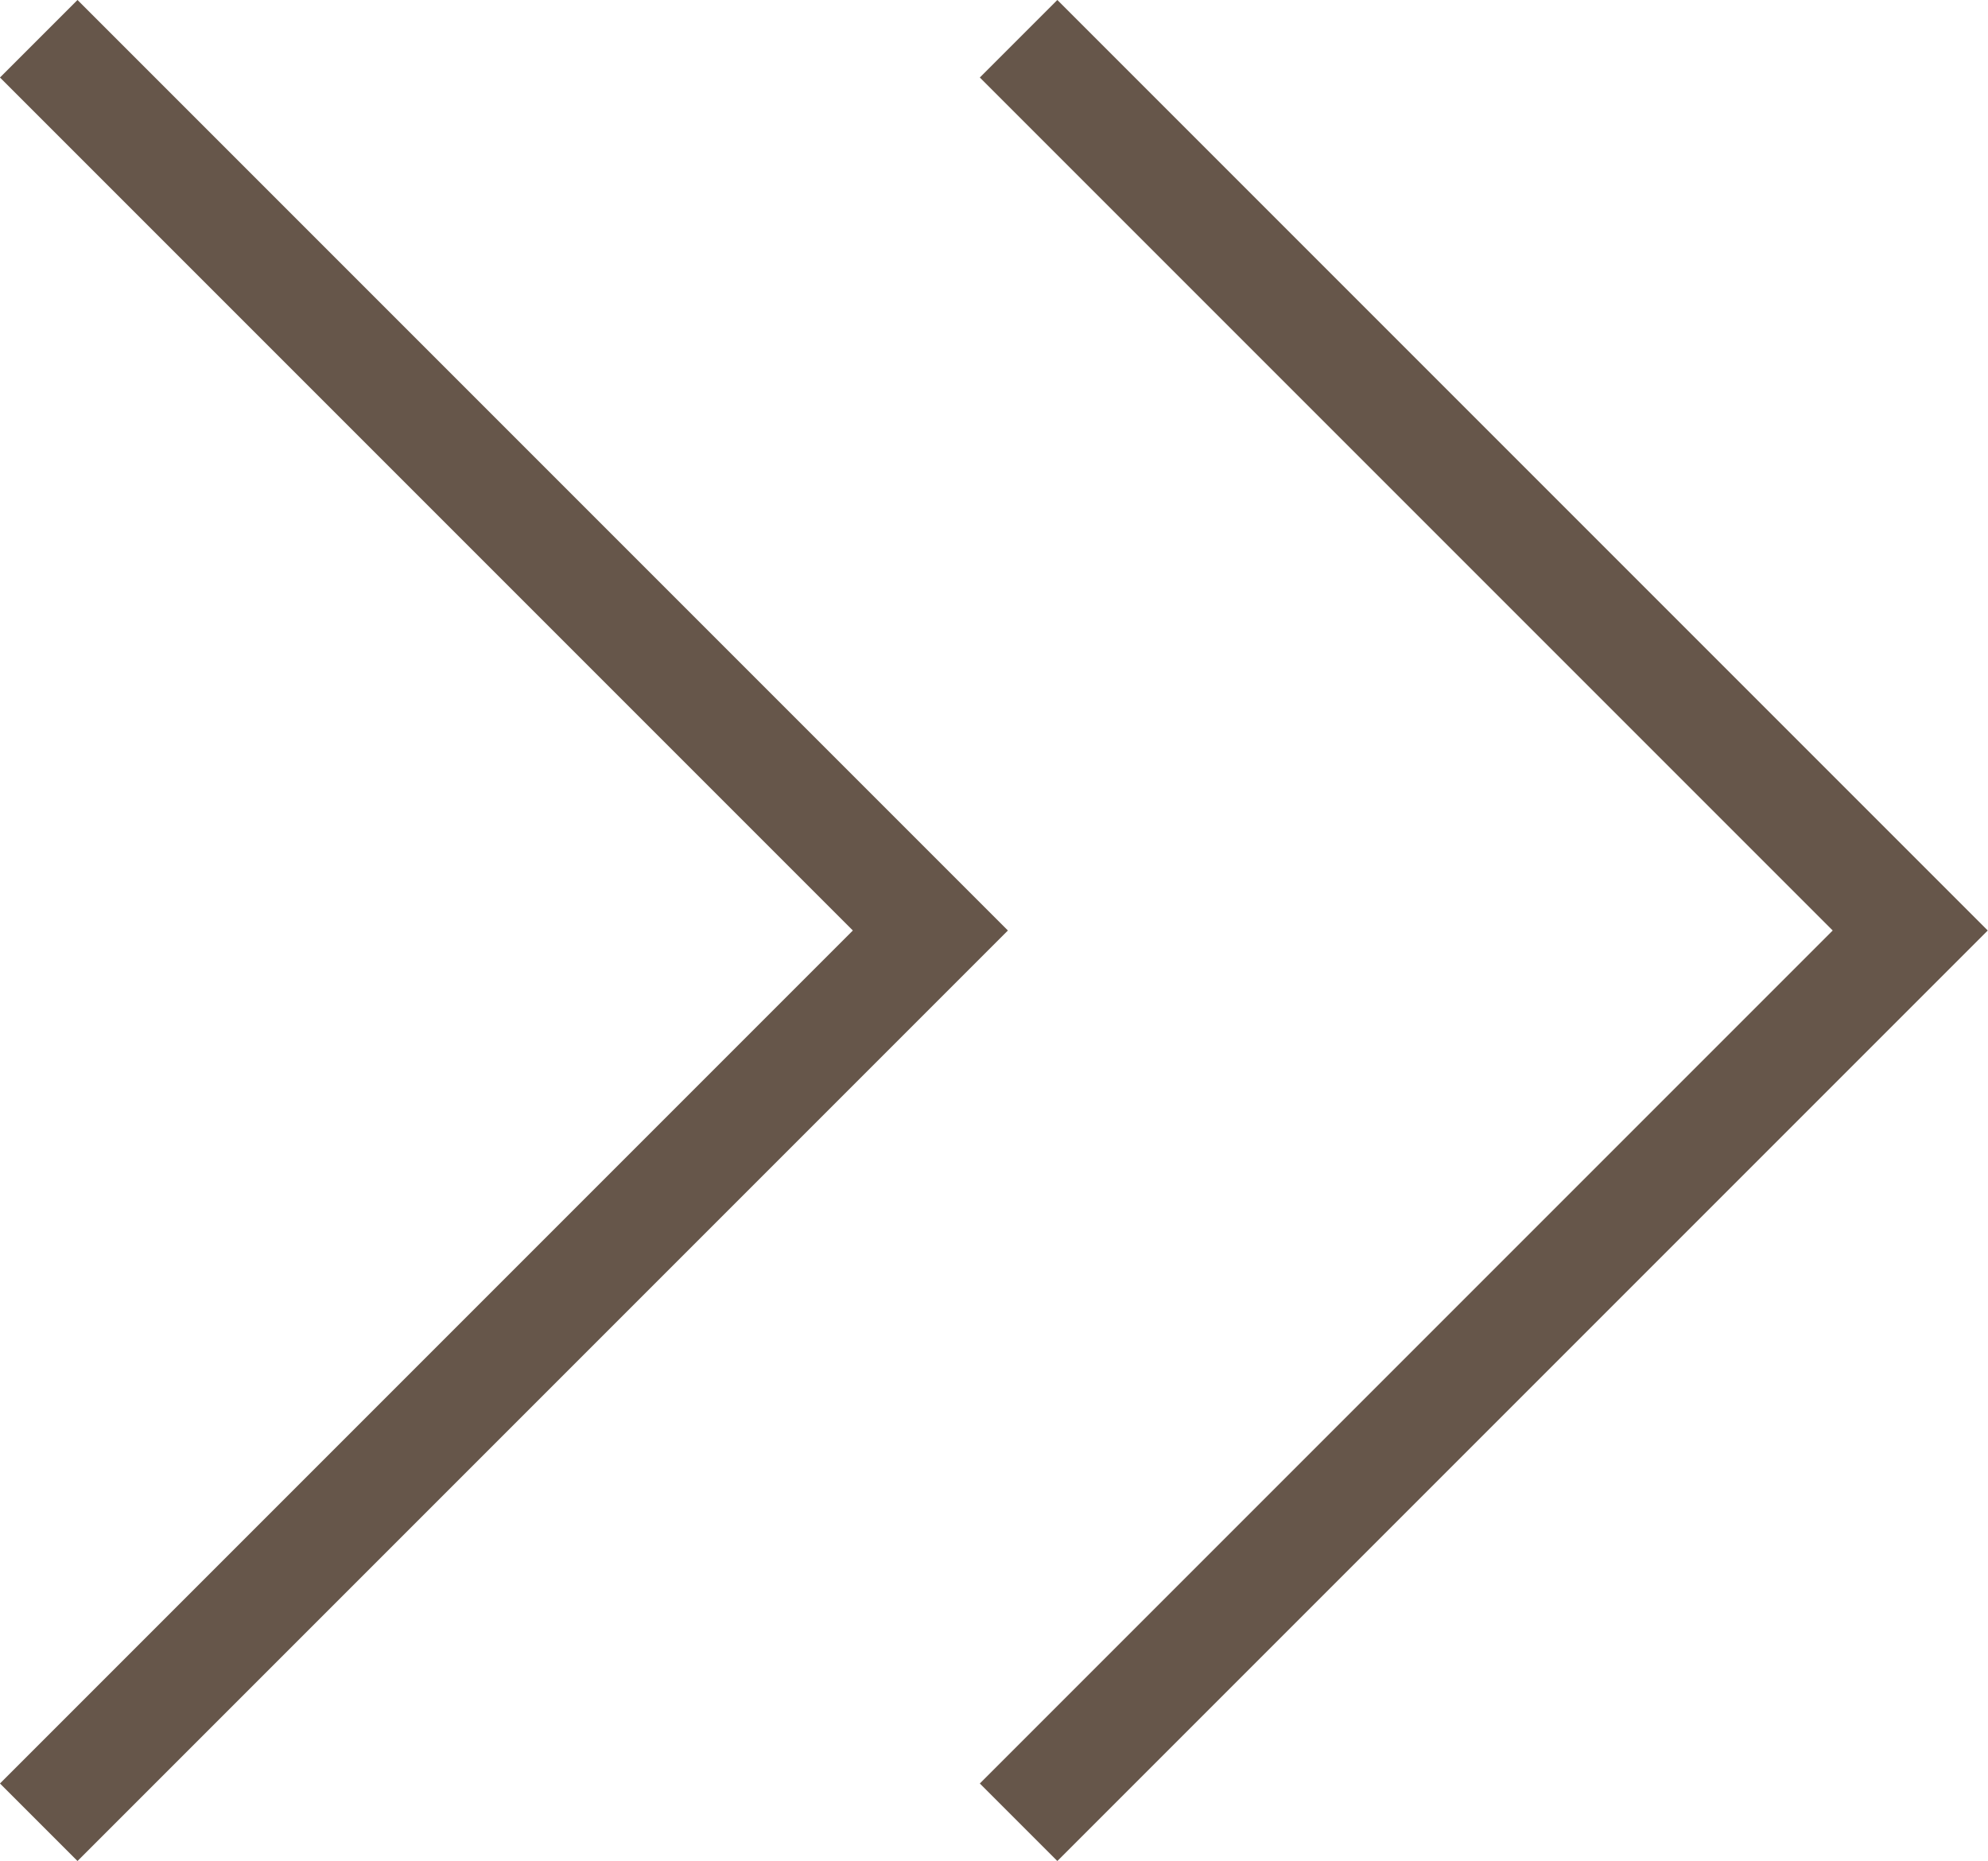 <svg xmlns="http://www.w3.org/2000/svg" width="27.201" height="25.465" viewBox="0 0 27.201 25.465">
    <g data-name="Grupo 9525">
        <g data-name="Icon feather-arrow-right">
            <path data-name="Trazado 36" d="m0 0 12.2 12.2L0 24.4" transform="translate(13.937 .53)" style="fill:none;stroke:#66564a;stroke-width:1.5px"/>
        </g>
        <g data-name="Icon feather-arrow-right">
            <path data-name="Trazado 36" d="m0 0 12.2 12.2L0 24.4" style="fill:none;stroke:#66564a;stroke-width:1.5px" transform="translate(.53 .53)"/>
        </g>
    </g>
</svg>
